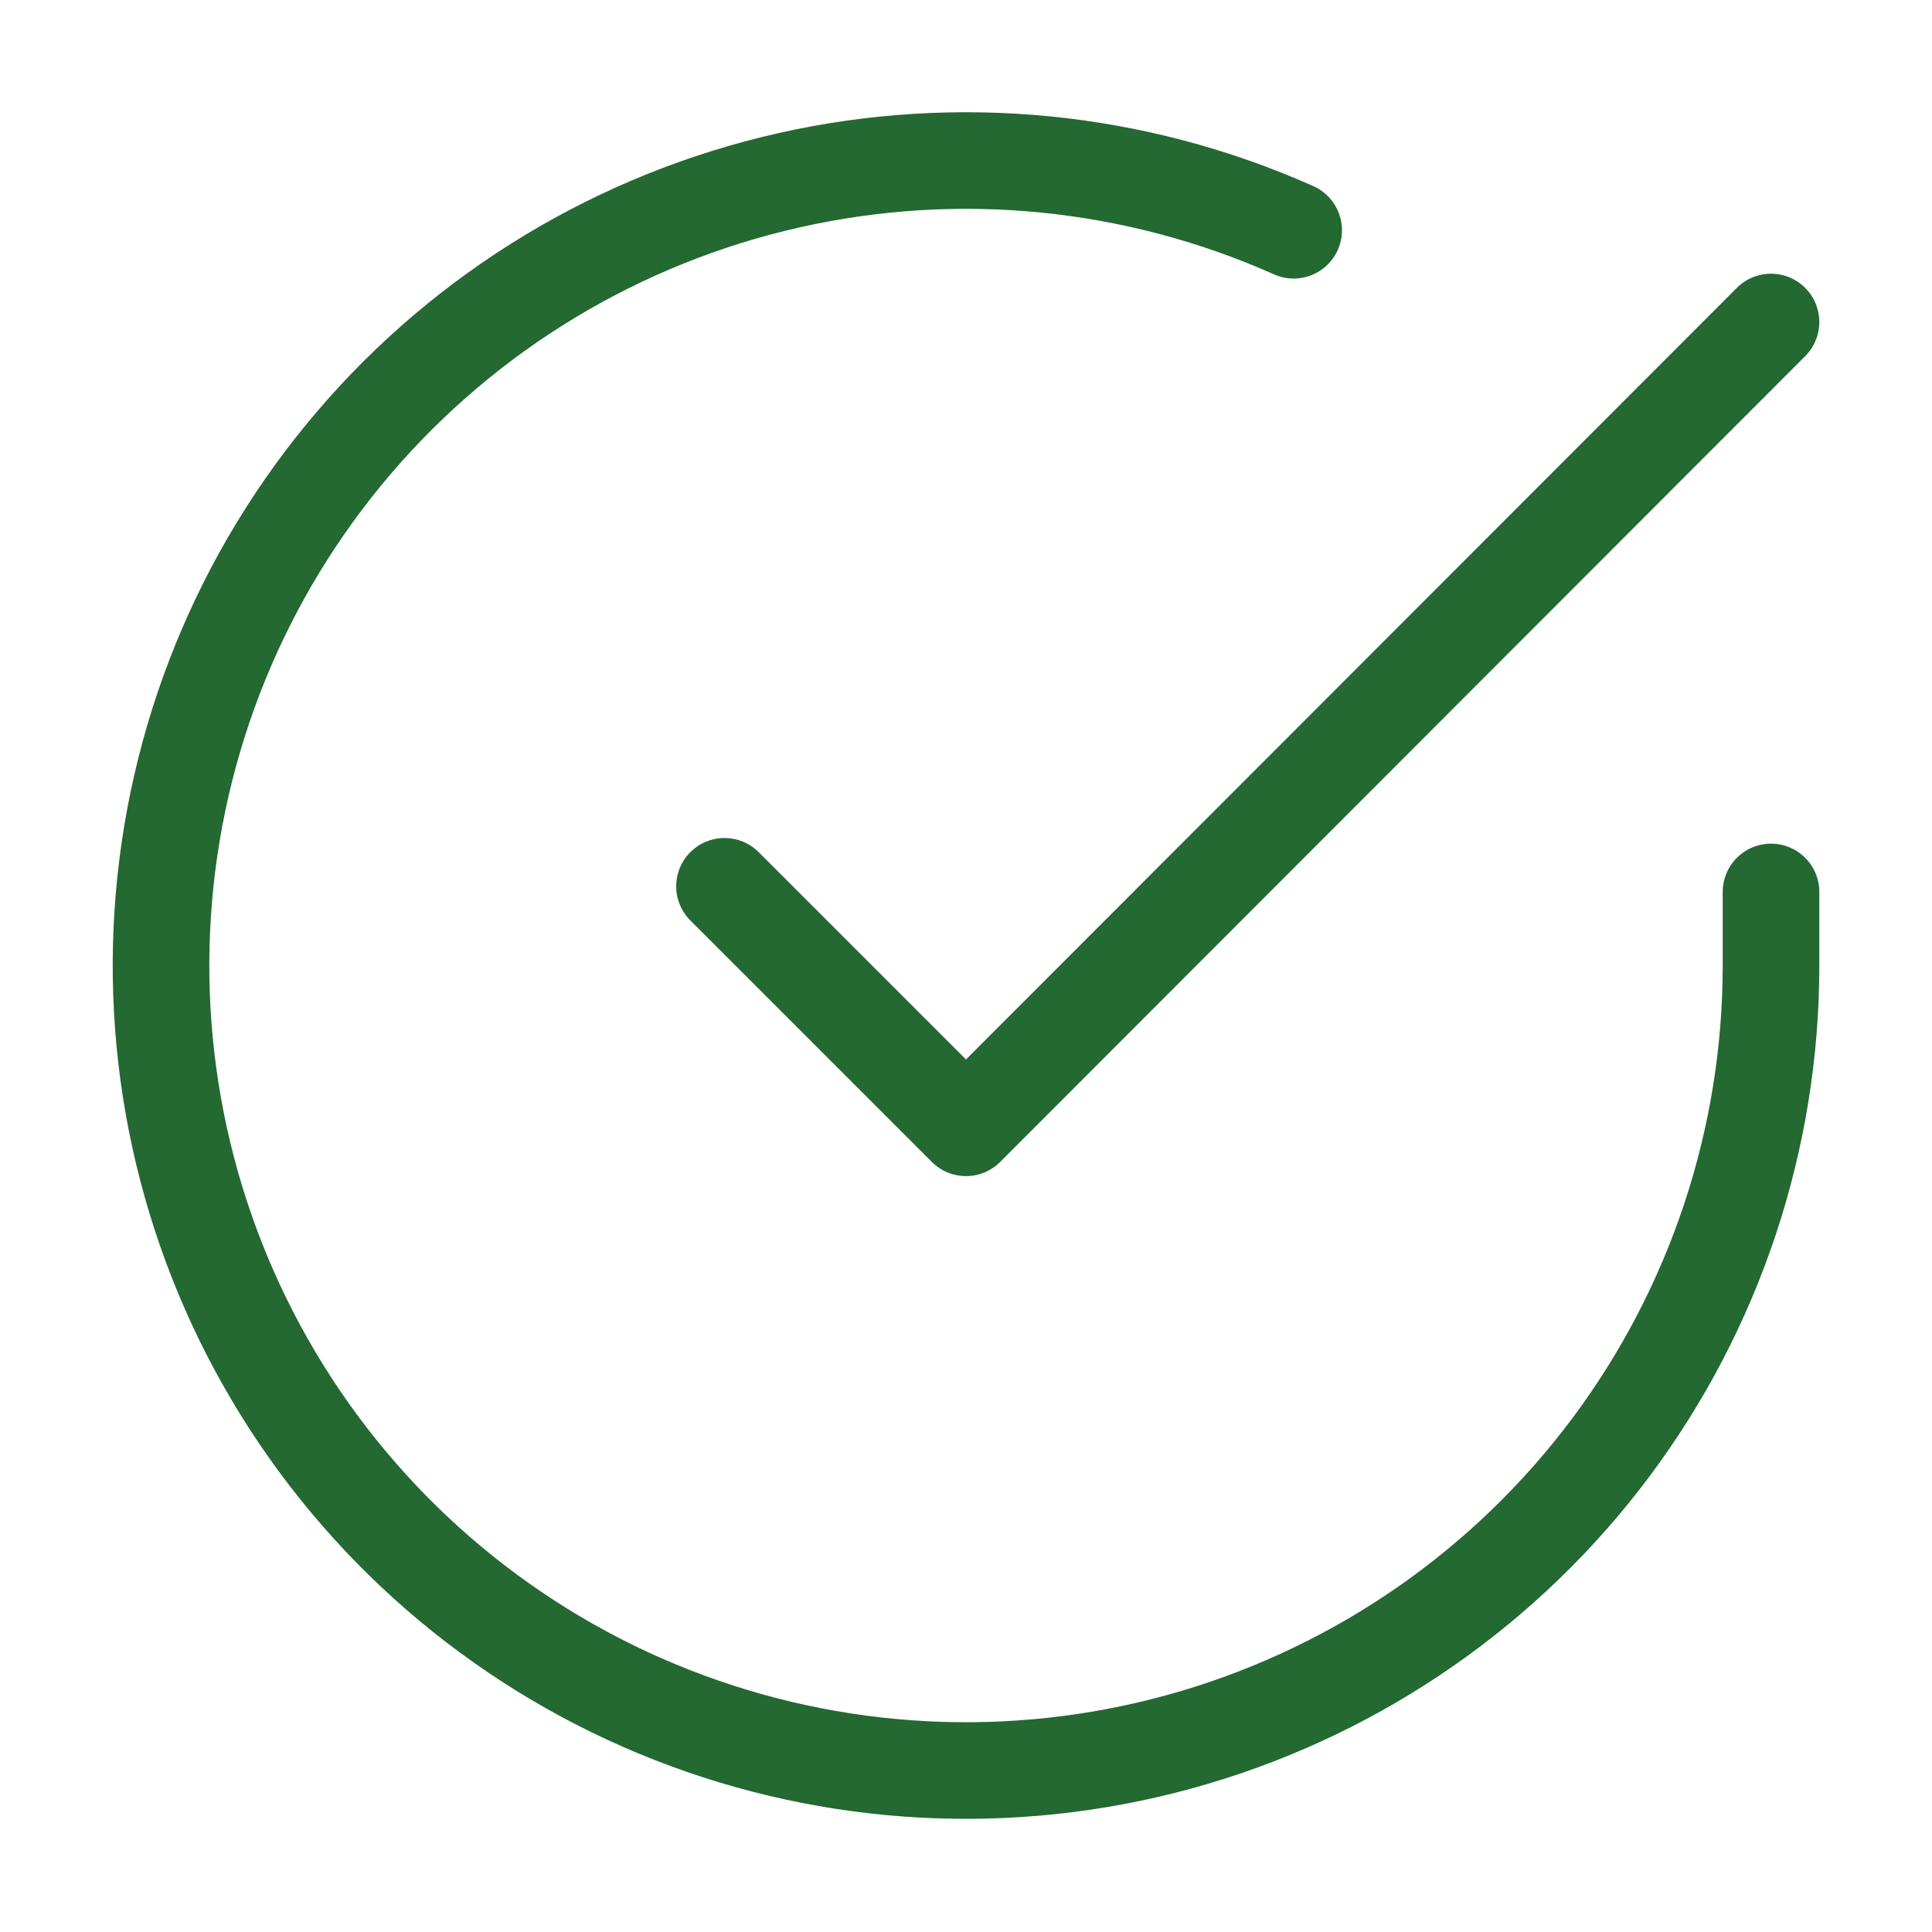 <?xml version="1.0" encoding="UTF-8"?> <svg xmlns="http://www.w3.org/2000/svg" width="40" height="40" viewBox="0 0 40 40" fill="none"><g id="check-circle"><path id="Vector" d="M36.667 18.467V20C36.665 23.594 35.501 27.091 33.349 29.97C31.197 32.848 28.172 34.954 24.726 35.973C21.279 36.992 17.596 36.87 14.224 35.624C10.853 34.379 7.975 32.077 6.018 29.062C4.062 26.047 3.133 22.48 3.37 18.894C3.606 15.307 4.996 11.894 7.331 9.162C9.666 6.43 12.822 4.526 16.327 3.734C19.833 2.941 23.501 3.304 26.784 4.767" stroke="#246832" stroke-width="2" stroke-linecap="round" stroke-linejoin="round"></path><path id="Vector_2" d="M36.667 6.667L20 23.35L15 18.35" stroke="#246832" stroke-width="2" stroke-linecap="round" stroke-linejoin="round"></path></g></svg> 